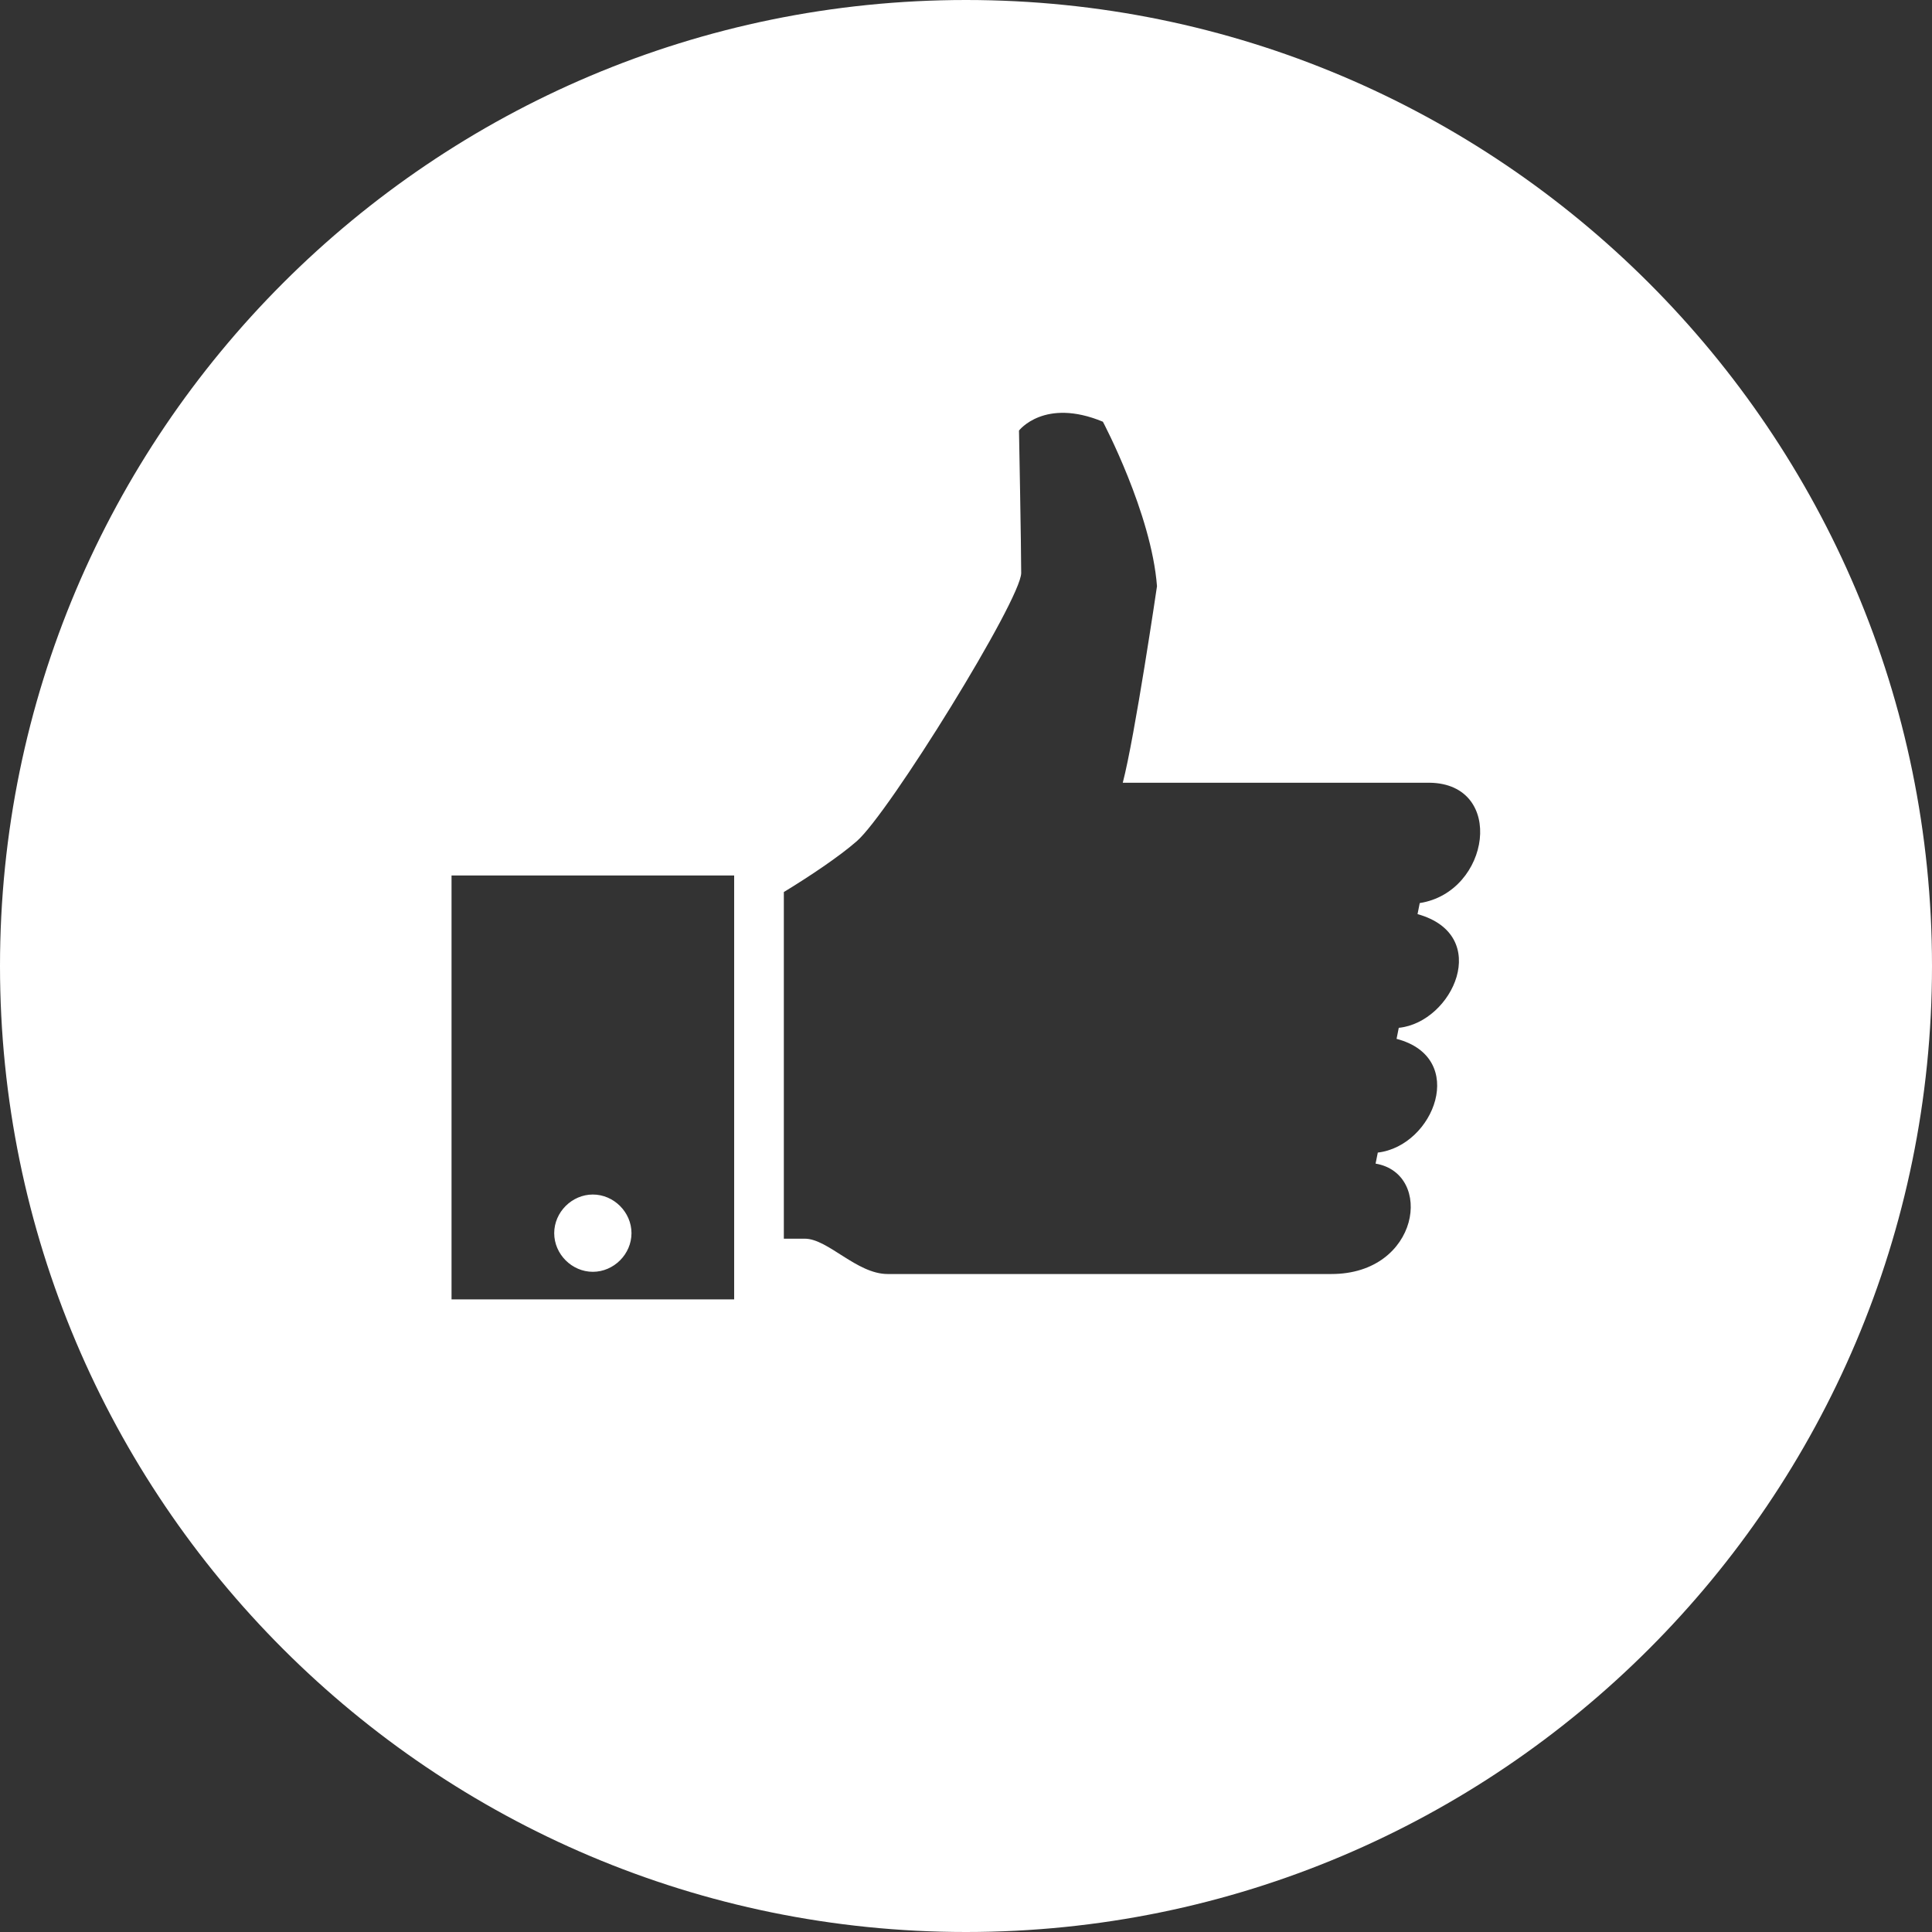 <?xml version="1.0" encoding="utf-8"?>
<!-- Generator: Adobe Illustrator 21.1.0, SVG Export Plug-In . SVG Version: 6.00 Build 0)  -->
<svg version="1.1" id="Lager_1" xmlns="http://www.w3.org/2000/svg" xmlns:xlink="http://www.w3.org/1999/xlink" x="0px" y="0px"
	 viewBox="0 0 175 175" style="enable-background:new 0 0 175 175;" xml:space="preserve">
<rect x="0" y="0" width="175" height="175" fill="#333333" stroke="none"/>
<style type="text/css">
	.st0{clip-path:url(#SVGID_2_);fill:#FFFFFF;}
</style>
<g>
	<defs>
		<rect id="SVGID_1_" width="175" height="175"/>
	</defs>
	<clipPath id="SVGID_2_">
		<use xlink:href="#SVGID_1_"  style="overflow:visible;"/>
	</clipPath>
	<path class="st0" d="M50.2,111.7c0,1.9,1.6,3.5,3.5,3.5c1.9,0,3.5-1.6,3.5-3.5c0-1.9-1.6-3.5-3.5-3.5
		C51.8,108.2,50.2,109.8,50.2,111.7 M128.6,81.8l-0.2,1c6.8,1.9,3.2,9.8-1.7,10.3l-0.2,1c6.5,1.7,3.4,9.7-1.7,10.3l-0.2,1
		c5.3,0.9,4,10-4,10l-40.2,0c-2.8,0-5.4-3.2-7.5-3.2H71V80.8c2.3-1.4,5-3.2,6.6-4.6c2.9-2.5,14.9-21.9,14.9-24.3
		c0-2.4-0.2-12.9-0.2-12.9s2.3-3,7.6-0.8c0,0,4.4,8.3,4.9,14.9c0,0-2,13.6-3.1,17.8h27.8C136.4,71,135,80.8,128.6,81.8 M66.5,117.7
		H40.9V79.3h25.6V117.7z M175,87.5C175,39.2,135.8,0,87.5,0S0,39.2,0,87.5S39.2,175,87.5,175S175,135.8,175,87.5"/>
</g>
</svg>
